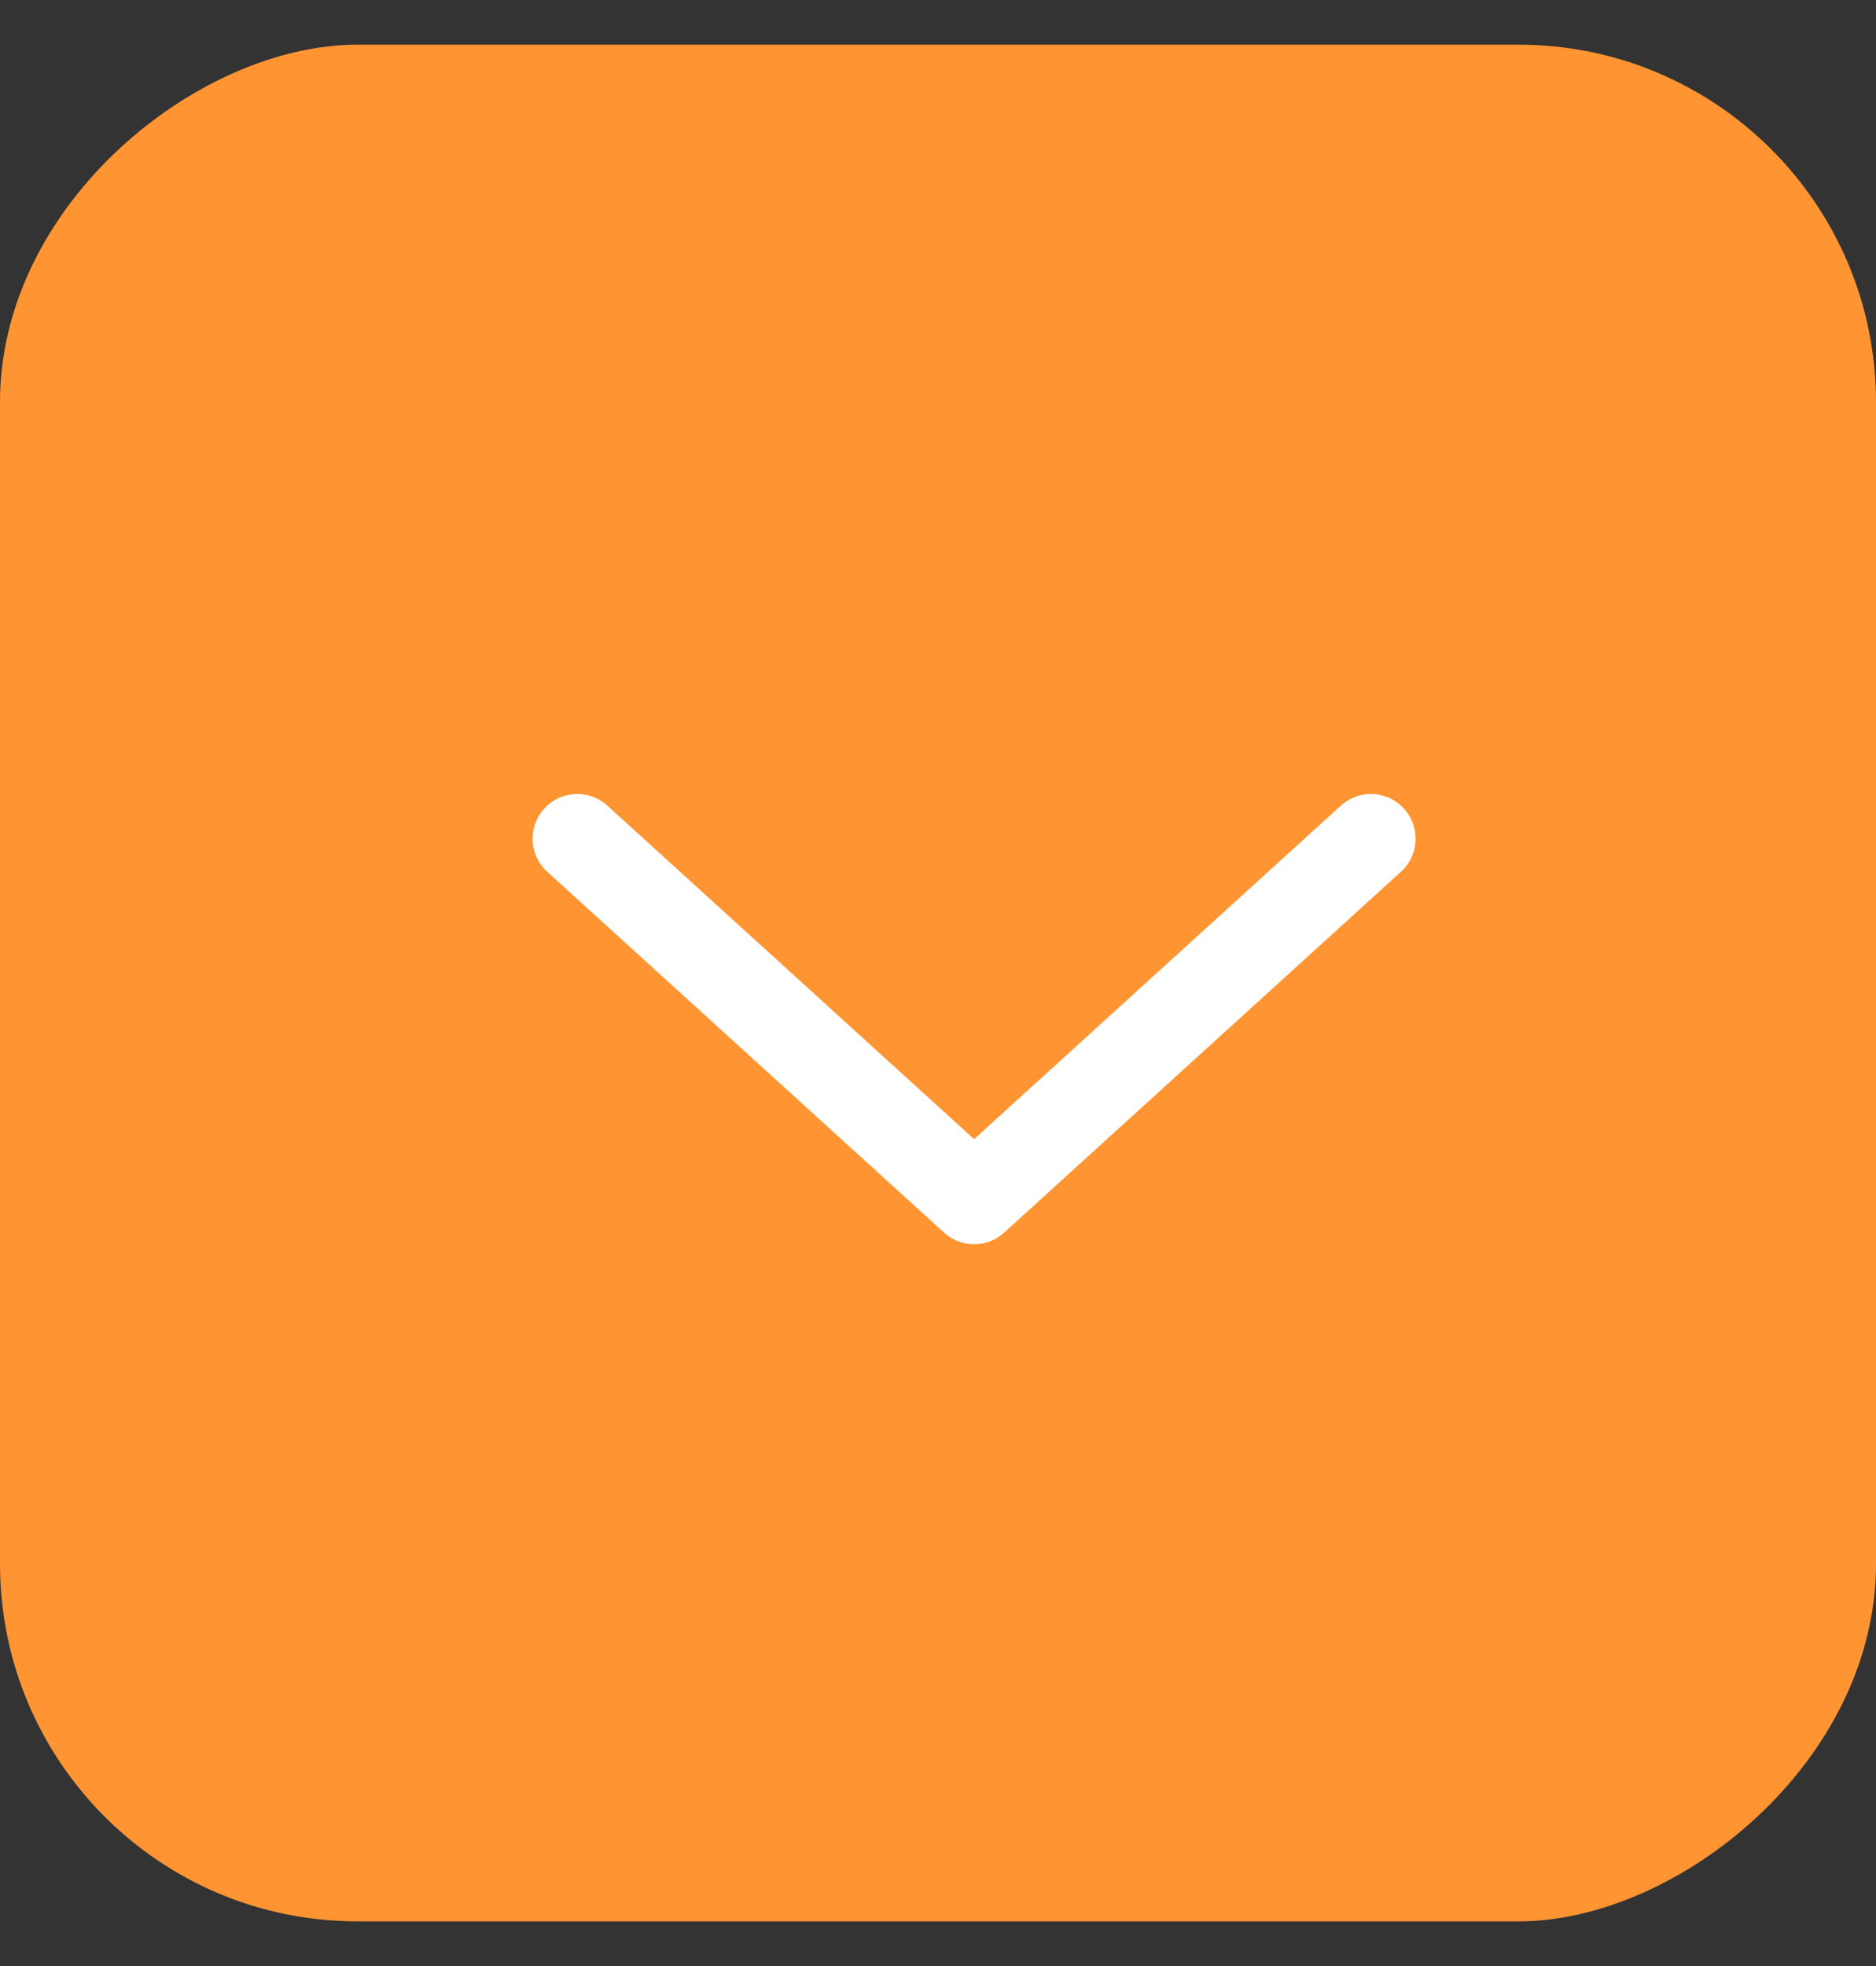 <?xml version="1.0" encoding="UTF-8"?> <svg xmlns="http://www.w3.org/2000/svg" width="21" height="22" viewBox="0 0 21 22" fill="none"><rect x="0" y="0" width="21" height="22" fill="#333333" stroke="none"/><rect x="21" y="0.5" width="21" height="21" rx="4" transform="rotate(90 21 0.5)" fill="#FF9532"></rect><path d="M15.346 9.385L10.904 13.423L6.462 9.385" stroke="white" stroke-linecap="round" stroke-linejoin="round"></path></svg> 